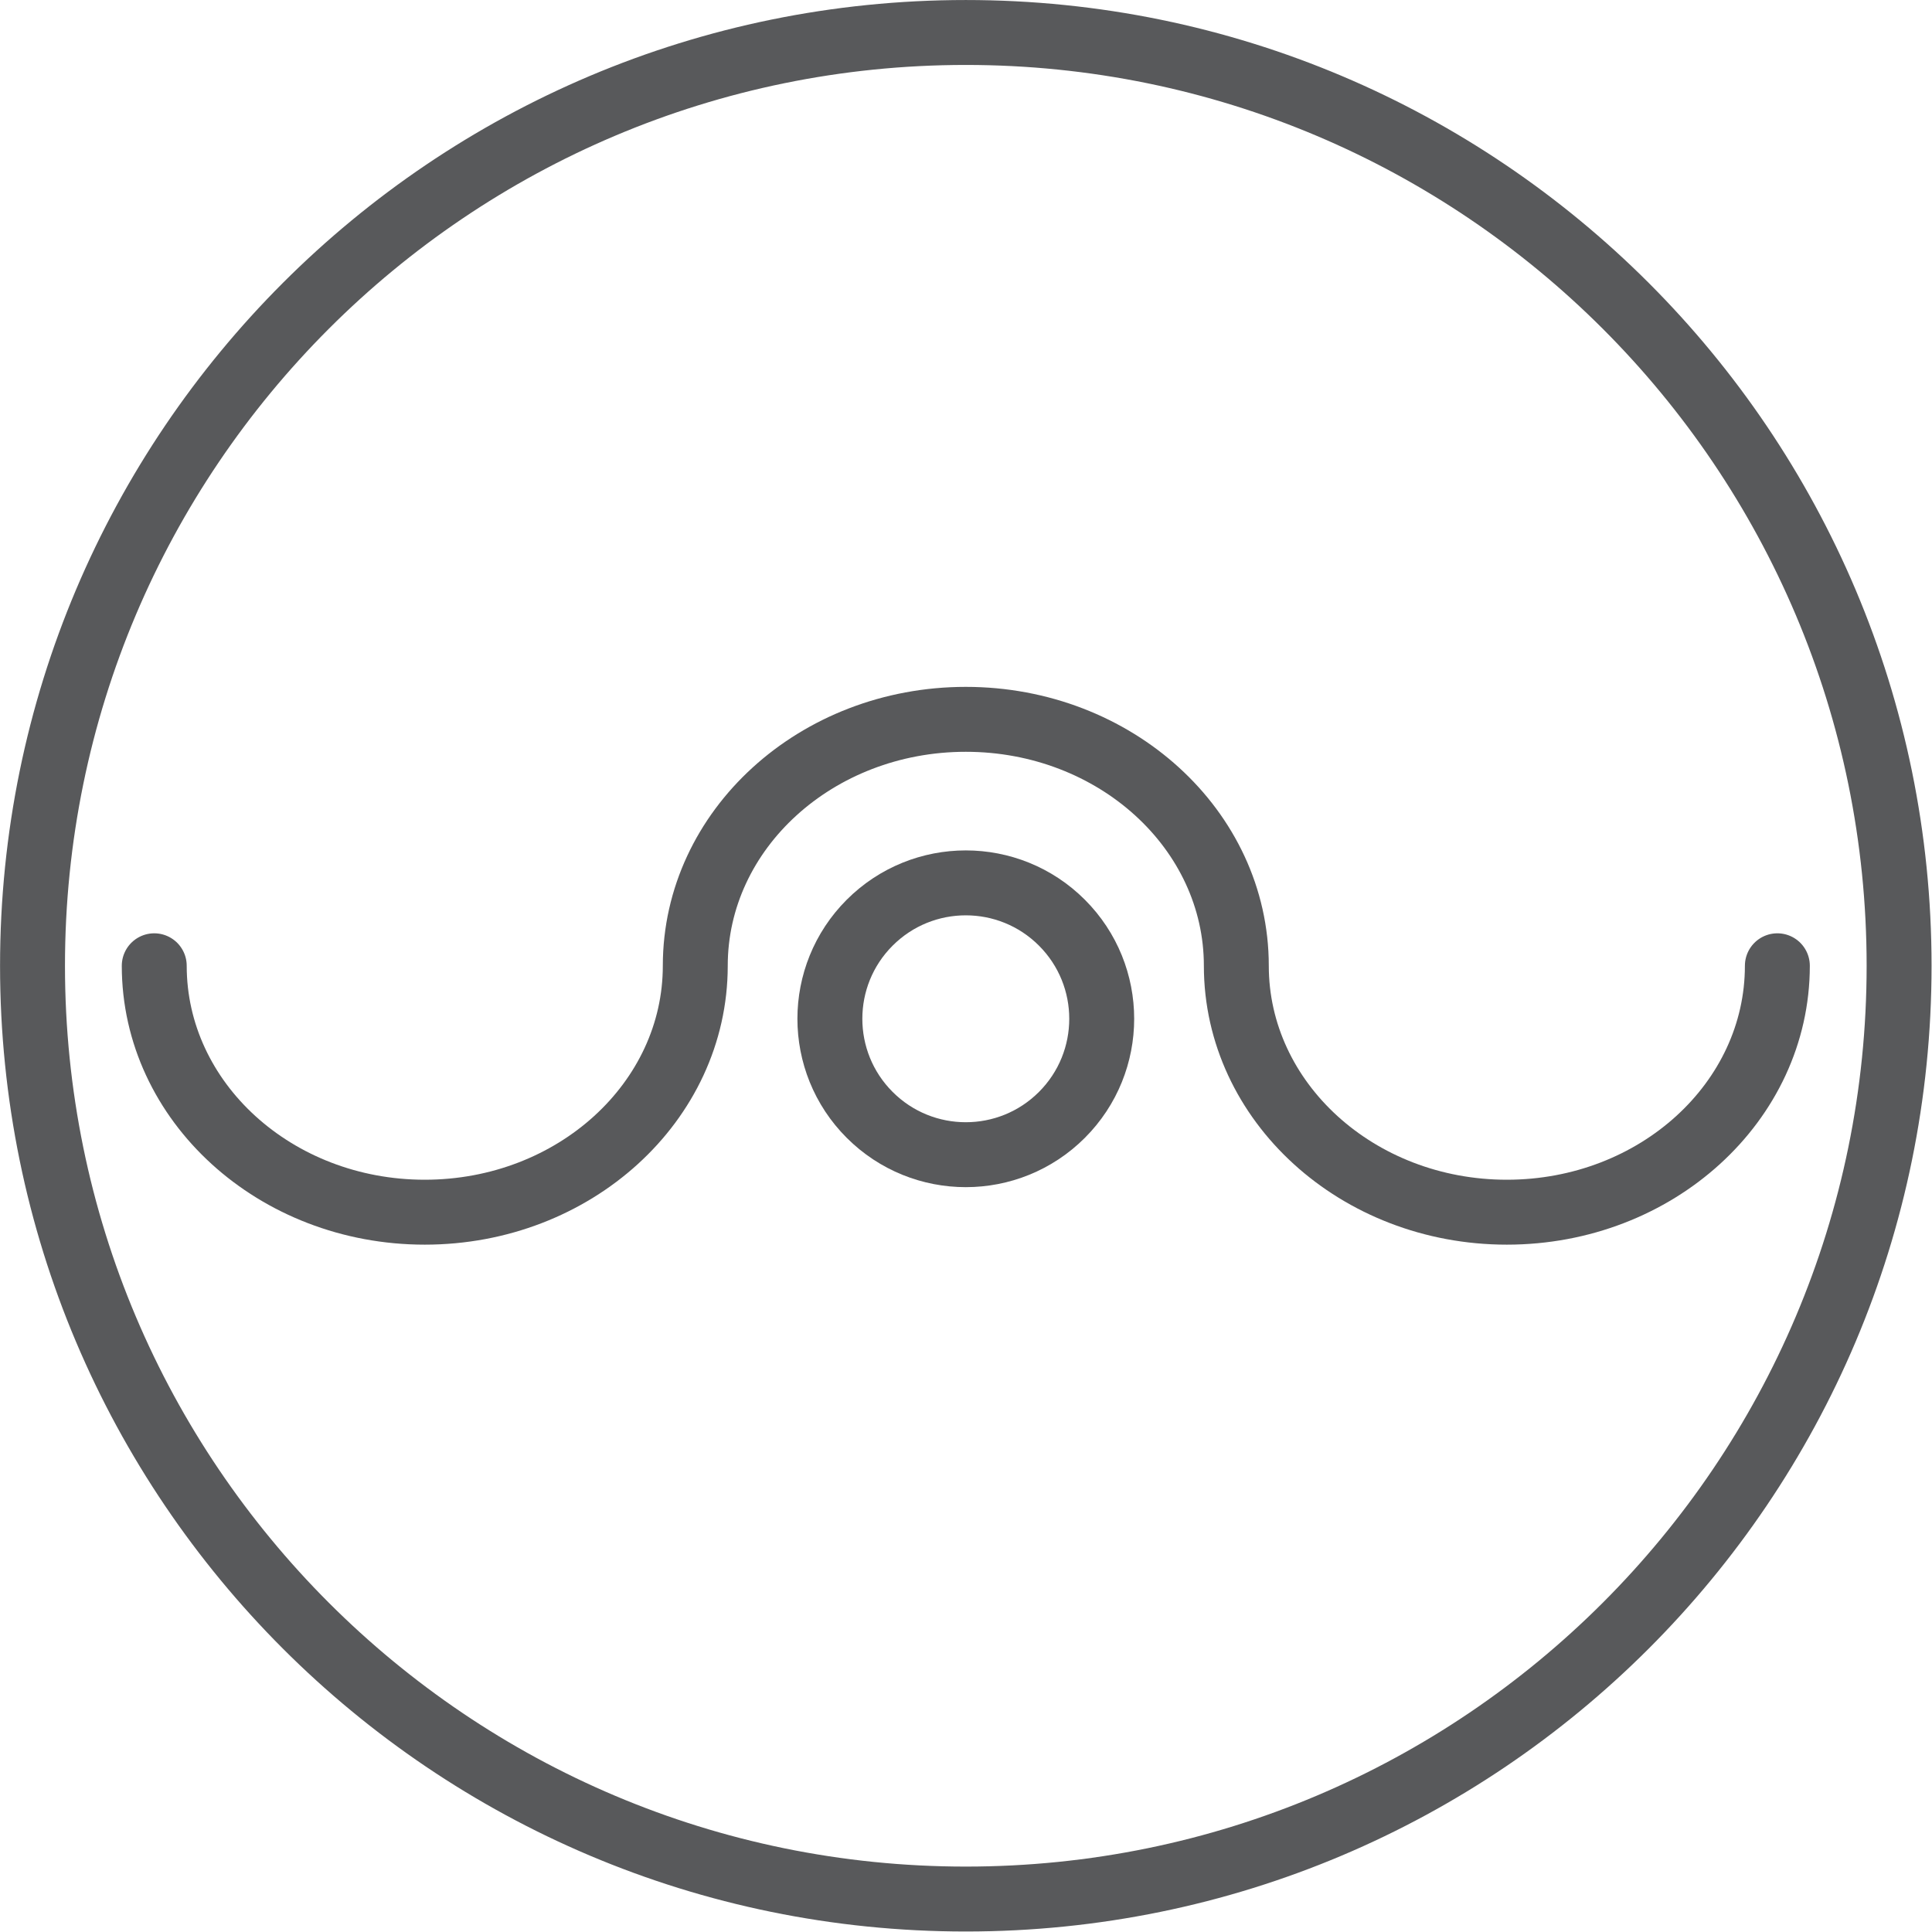 <svg style="fill-rule:evenodd;clip-rule:evenodd;stroke-linecap:round;stroke-linejoin:round;stroke-miterlimit:2;" xml:space="preserve" xmlns:xlink="http://www.w3.org/1999/xlink" xmlns="http://www.w3.org/2000/svg" version="1.1" viewBox="0 0 496 496" height="100%" width="100%">
    <g transform="matrix(1,0,0,1,-168.75,-62.642)">
        <g transform="matrix(4.167,0,0,4.167,0,0)">
            <path style="fill:none;stroke:rgb(88,89,91);stroke-width:4px;" d="M157.5,74.534C157.5,106.29 131.756,132.033 100,132.033C68.243,132.033 42.5,106.29 42.5,74.534C42.5,42.777 68.243,17.034 100,17.034C131.756,17.034 157.5,42.777 157.5,74.534Z"></path>
            <path style="fill:none;stroke:rgb(88,89,91);stroke-width:4px;" d="M50,74.534C50,82.919 57.461,89.716 66.666,89.716C75.871,89.716 83.333,82.919 83.333,74.534C83.333,66.149 90.795,59.351 100,59.351C109.205,59.351 116.667,66.149 116.667,74.534C116.667,82.919 124.129,89.716 133.333,89.716C142.538,89.716 150,82.919 150,74.534"></path>
            <path style="fill:none;stroke:rgb(88,89,91);stroke-width:4px;" d="M105.921,83.721C102.651,86.991 97.349,86.991 94.078,83.721C90.808,80.451 90.808,75.149 94.078,71.879C97.349,68.609 102.651,68.609 105.921,71.879C109.191,75.149 109.191,80.451 105.921,83.721Z"></path>
        </g>
    </g>
</svg>
